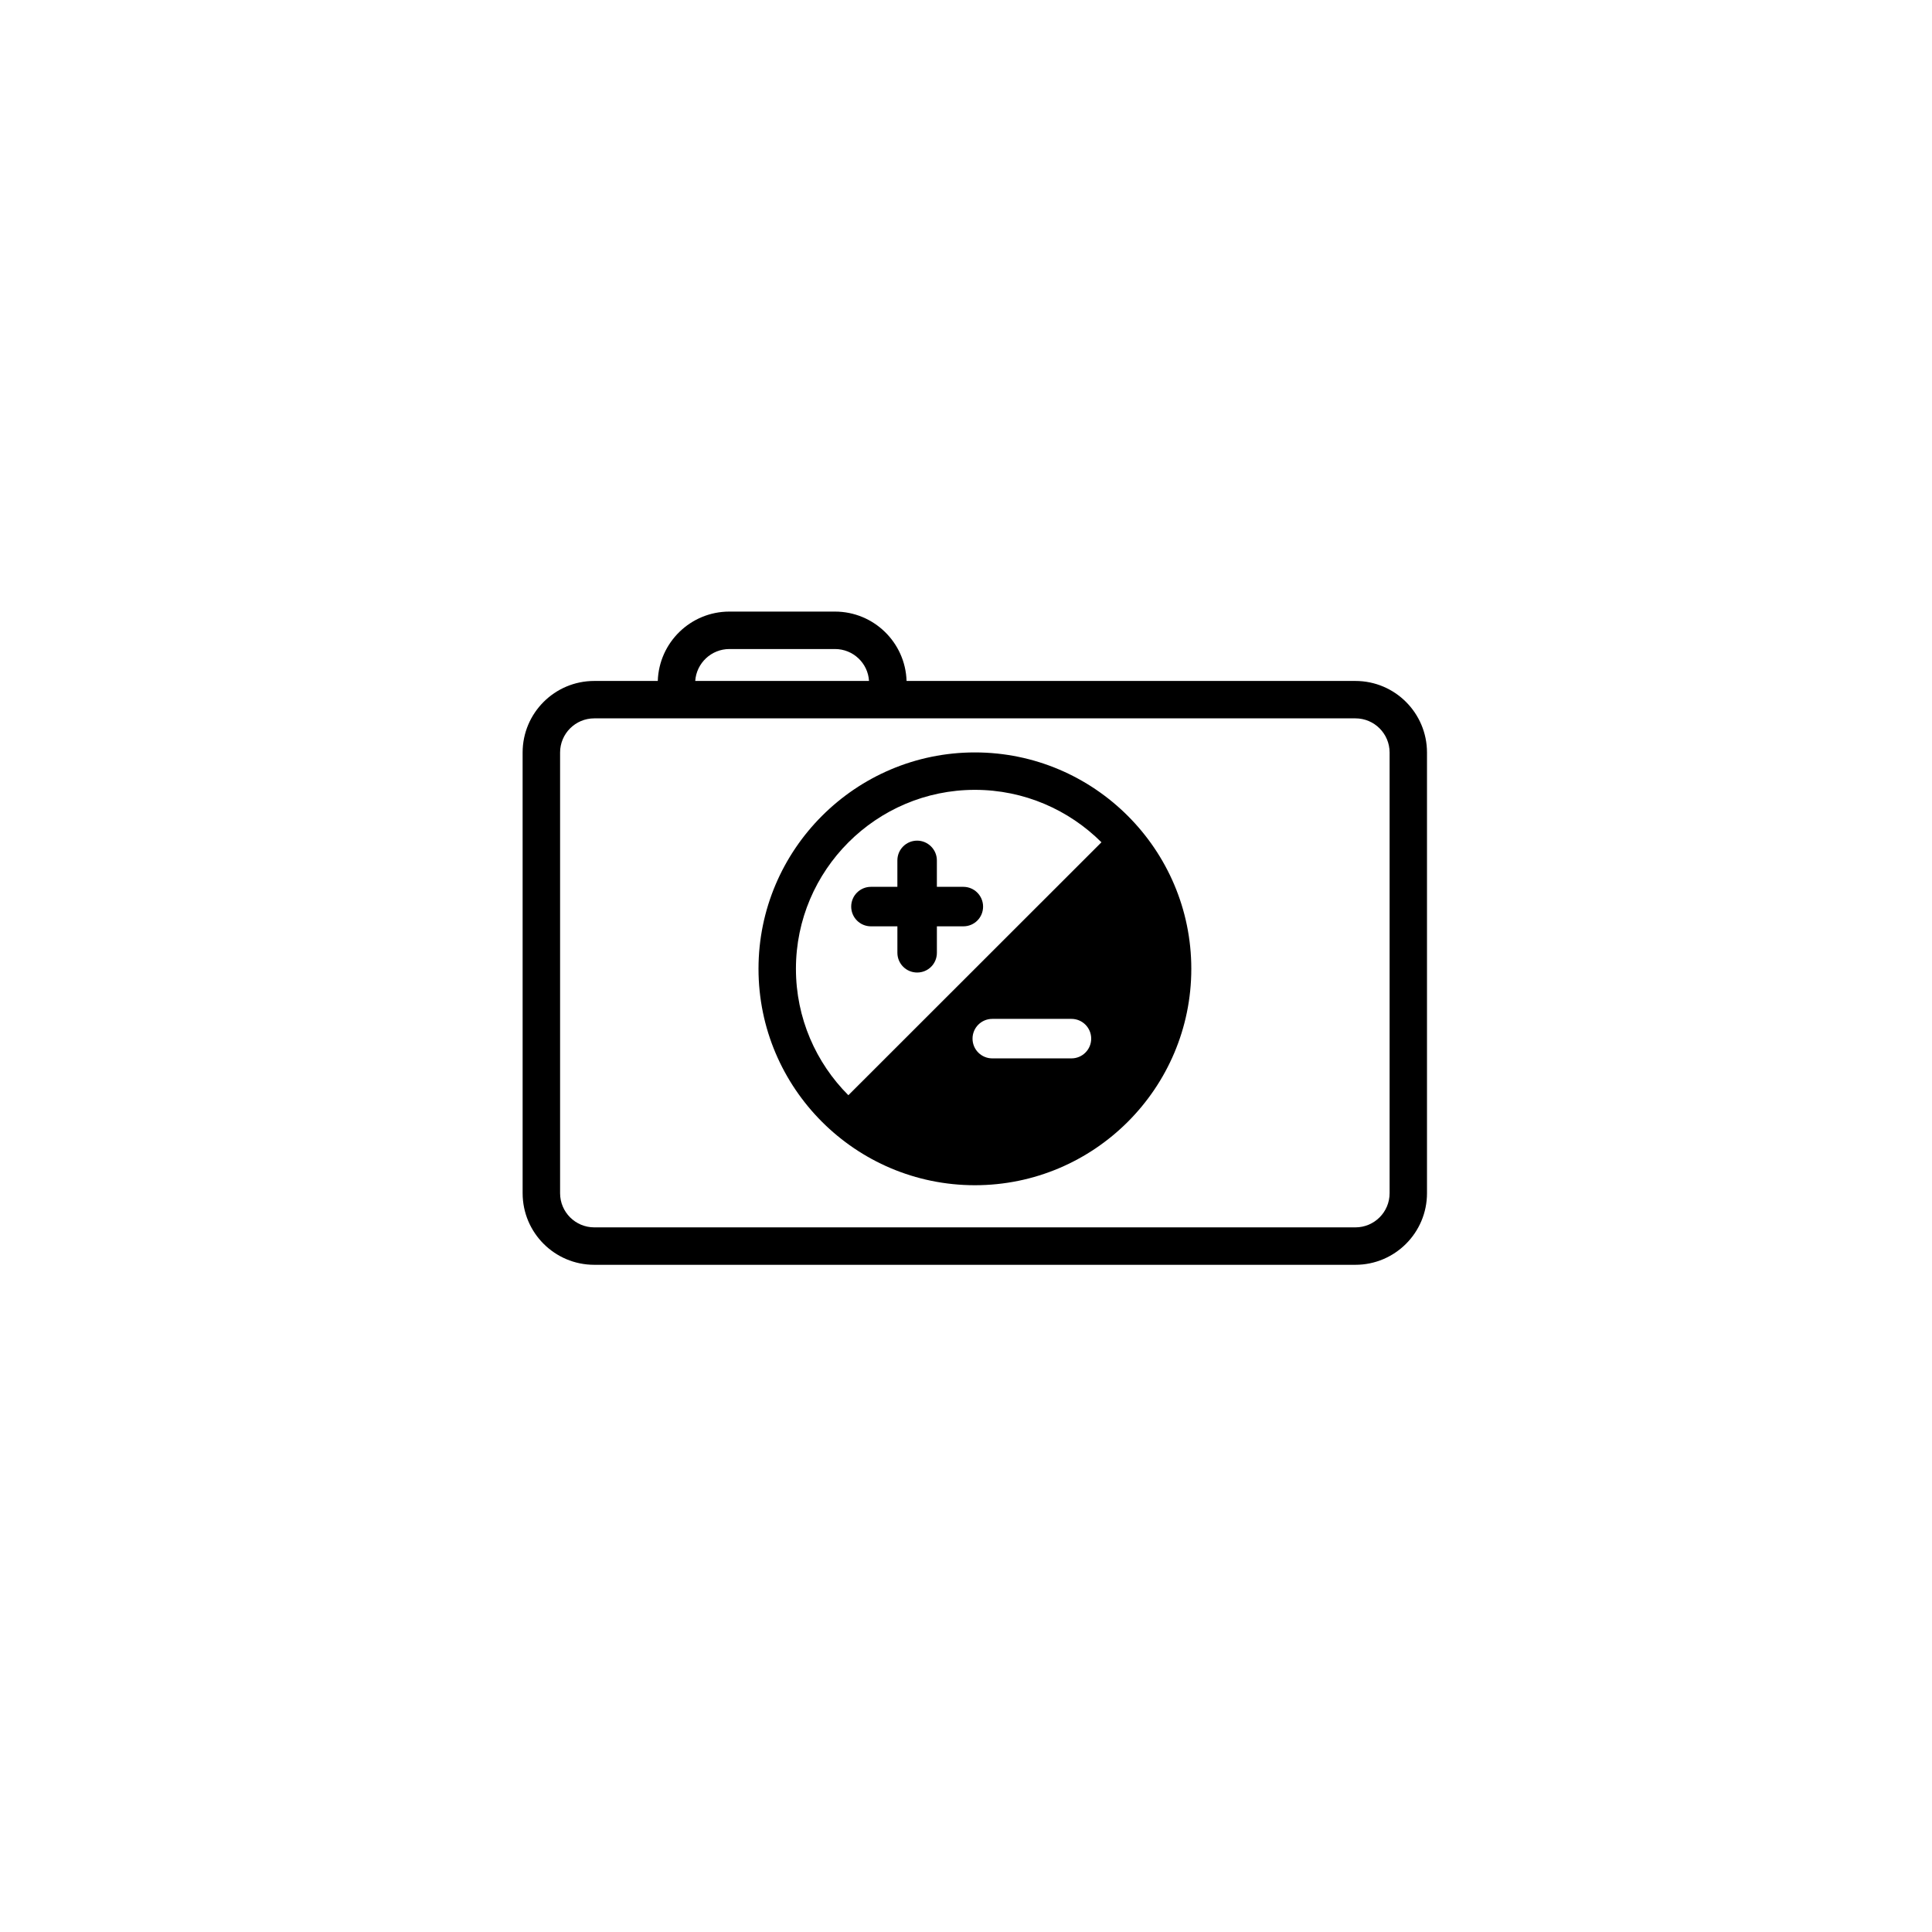 <?xml version="1.0" encoding="UTF-8"?>
<!-- Uploaded to: ICON Repo, www.iconrepo.com, Generator: ICON Repo Mixer Tools -->
<svg fill="#000000" width="800px" height="800px" version="1.1" viewBox="144 144 512 512" xmlns="http://www.w3.org/2000/svg">
 <g>
  <path d="m503.2 324.46h-118.95c-0.316-10.195-8.699-18.383-18.973-18.383h-27.984c-10.273 0-18.656 8.188-18.973 18.383h-16.848c-10.469 0-18.973 8.5-18.973 18.973l0.004 116.78c0 10.469 8.5 18.973 18.973 18.973h201.72c10.469 0 18.973-8.5 18.973-18.973v-116.78c0-10.469-8.5-18.973-18.973-18.973zm-165.9-8.461h27.984c4.801 0 8.738 3.738 9.012 8.461h-46.051c0.316-4.723 4.254-8.461 9.055-8.461zm174.96 144.21c0 5-4.055 9.055-9.055 9.055h-201.72c-5 0-9.055-4.055-9.055-9.055v-116.78c0-5 4.055-9.055 9.055-9.055h201.72c5 0 9.055 4.055 9.055 9.055z"/>
  <path d="m402.36 343.4c-31.605 0-57.348 25.742-57.348 57.348 0 31.605 25.703 57.348 57.348 57.348s57.348-25.742 57.348-57.348c0-31.605-25.742-57.348-57.348-57.348zm-0.629 75.848c0-2.914 2.363-5.234 5.234-5.234h20.98c2.914 0 5.234 2.363 5.234 5.234 0 2.914-2.363 5.234-5.234 5.234h-20.98c-2.871 0-5.234-2.32-5.234-5.234zm-46.801-18.5c0-26.137 21.293-47.43 47.43-47.43 13.066 0 24.914 5.312 33.535 13.895l-67.07 67.031c-8.578-8.582-13.895-20.43-13.895-33.496z"/>
  <path d="m399.29 379.02h-7.008v-7.008c0-2.875-2.363-5.234-5.234-5.234-2.875 0-5.234 2.32-5.234 5.234v7.008h-7.004c-2.875 0-5.234 2.32-5.234 5.234 0 2.875 2.32 5.234 5.234 5.234h7.008v7.008c0 2.875 2.32 5.234 5.234 5.234 2.914 0 5.234-2.32 5.234-5.234v-7.008h7.008c2.914 0 5.234-2.32 5.234-5.234-0.004-2.871-2.324-5.234-5.238-5.234z"/>
 </g>
</svg>